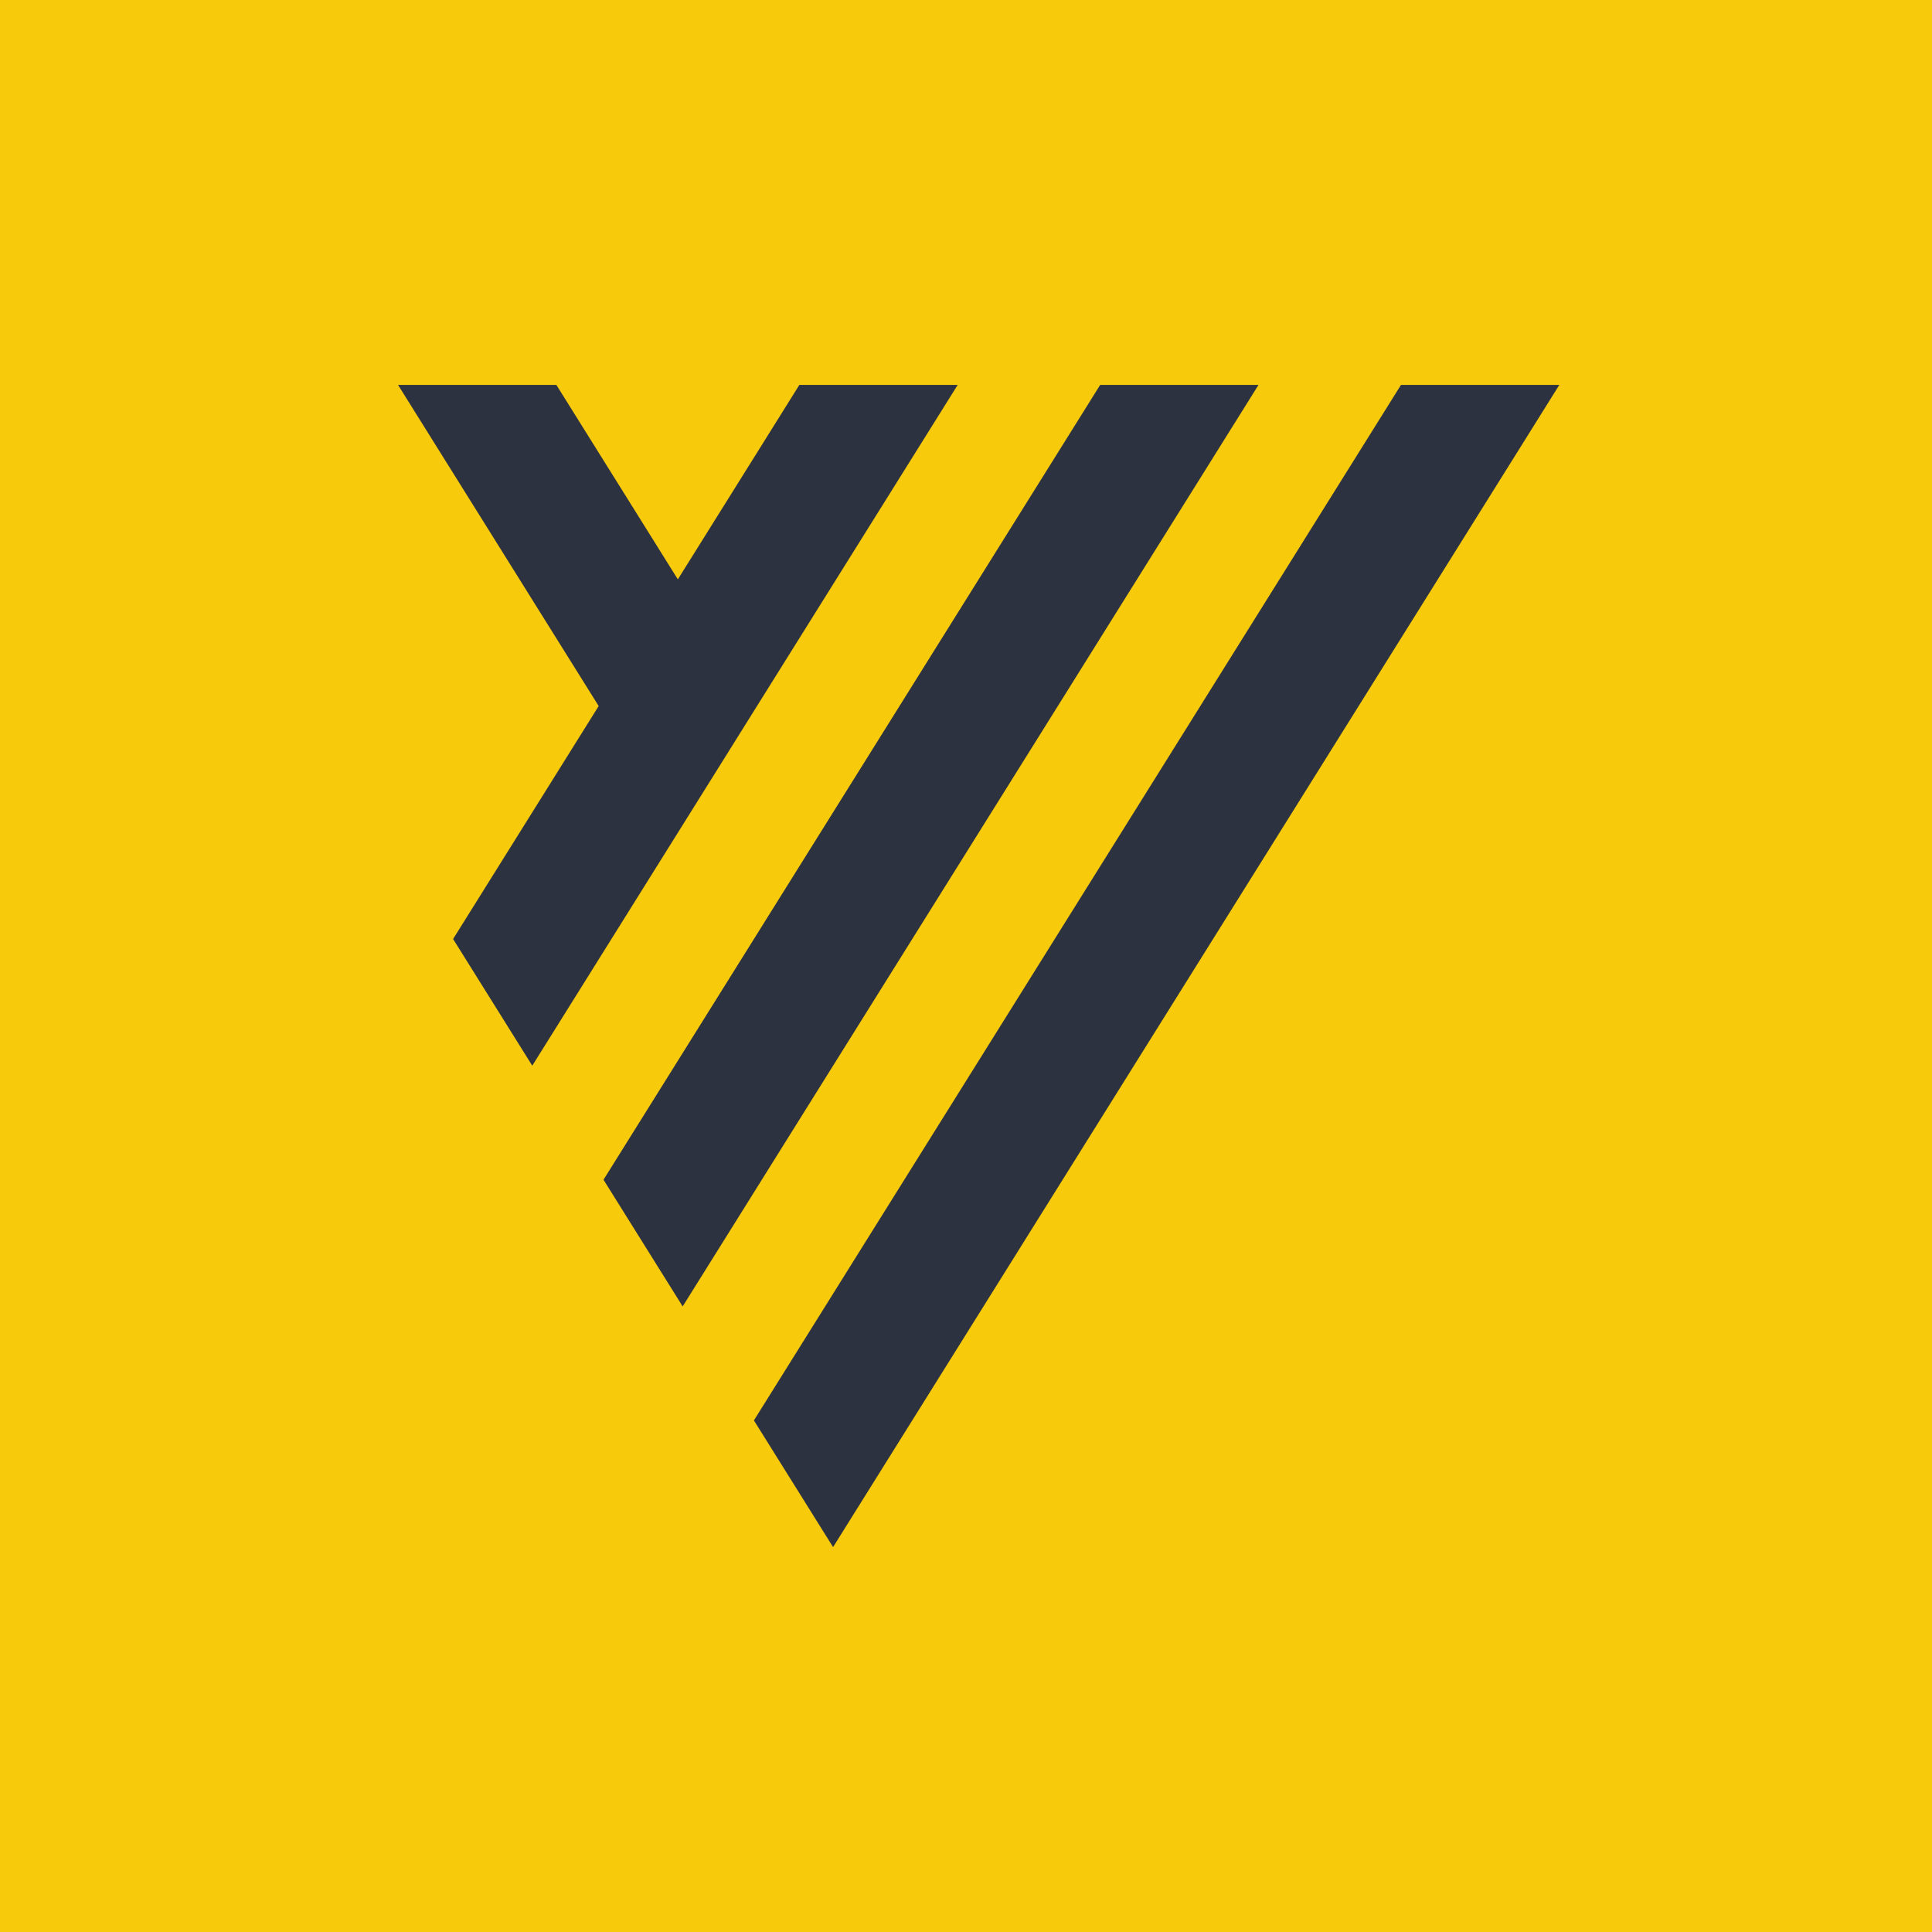 <svg width="512" height="512" viewBox="0 0 512 512" fill="none" xmlns="http://www.w3.org/2000/svg">
<g clip-path="url(#clip0_801_242)">
<path d="M512 0H0V512H512V0Z" fill="#F7CA0C"/>
<path d="M291.558 102.003L159.936 312.64L180.915 346.214L333.517 102.003H291.558Z" fill="#2D3241"/>
<path d="M371.277 102.003L199.795 376.422L220.774 409.997L413.235 102.003H371.277Z" fill="#2D3241"/>
<path d="M211.84 102.003L179.635 153.536L147.443 102.003H105.485L158.656 187.11L120.077 248.845L141.056 282.419L253.798 102.003H211.84Z" fill="#2D3241"/>
</g>
<defs>
<clipPath id="clip0_801_242">
<rect width="512" height="512" fill="white"/>
</clipPath>
</defs>
</svg>
